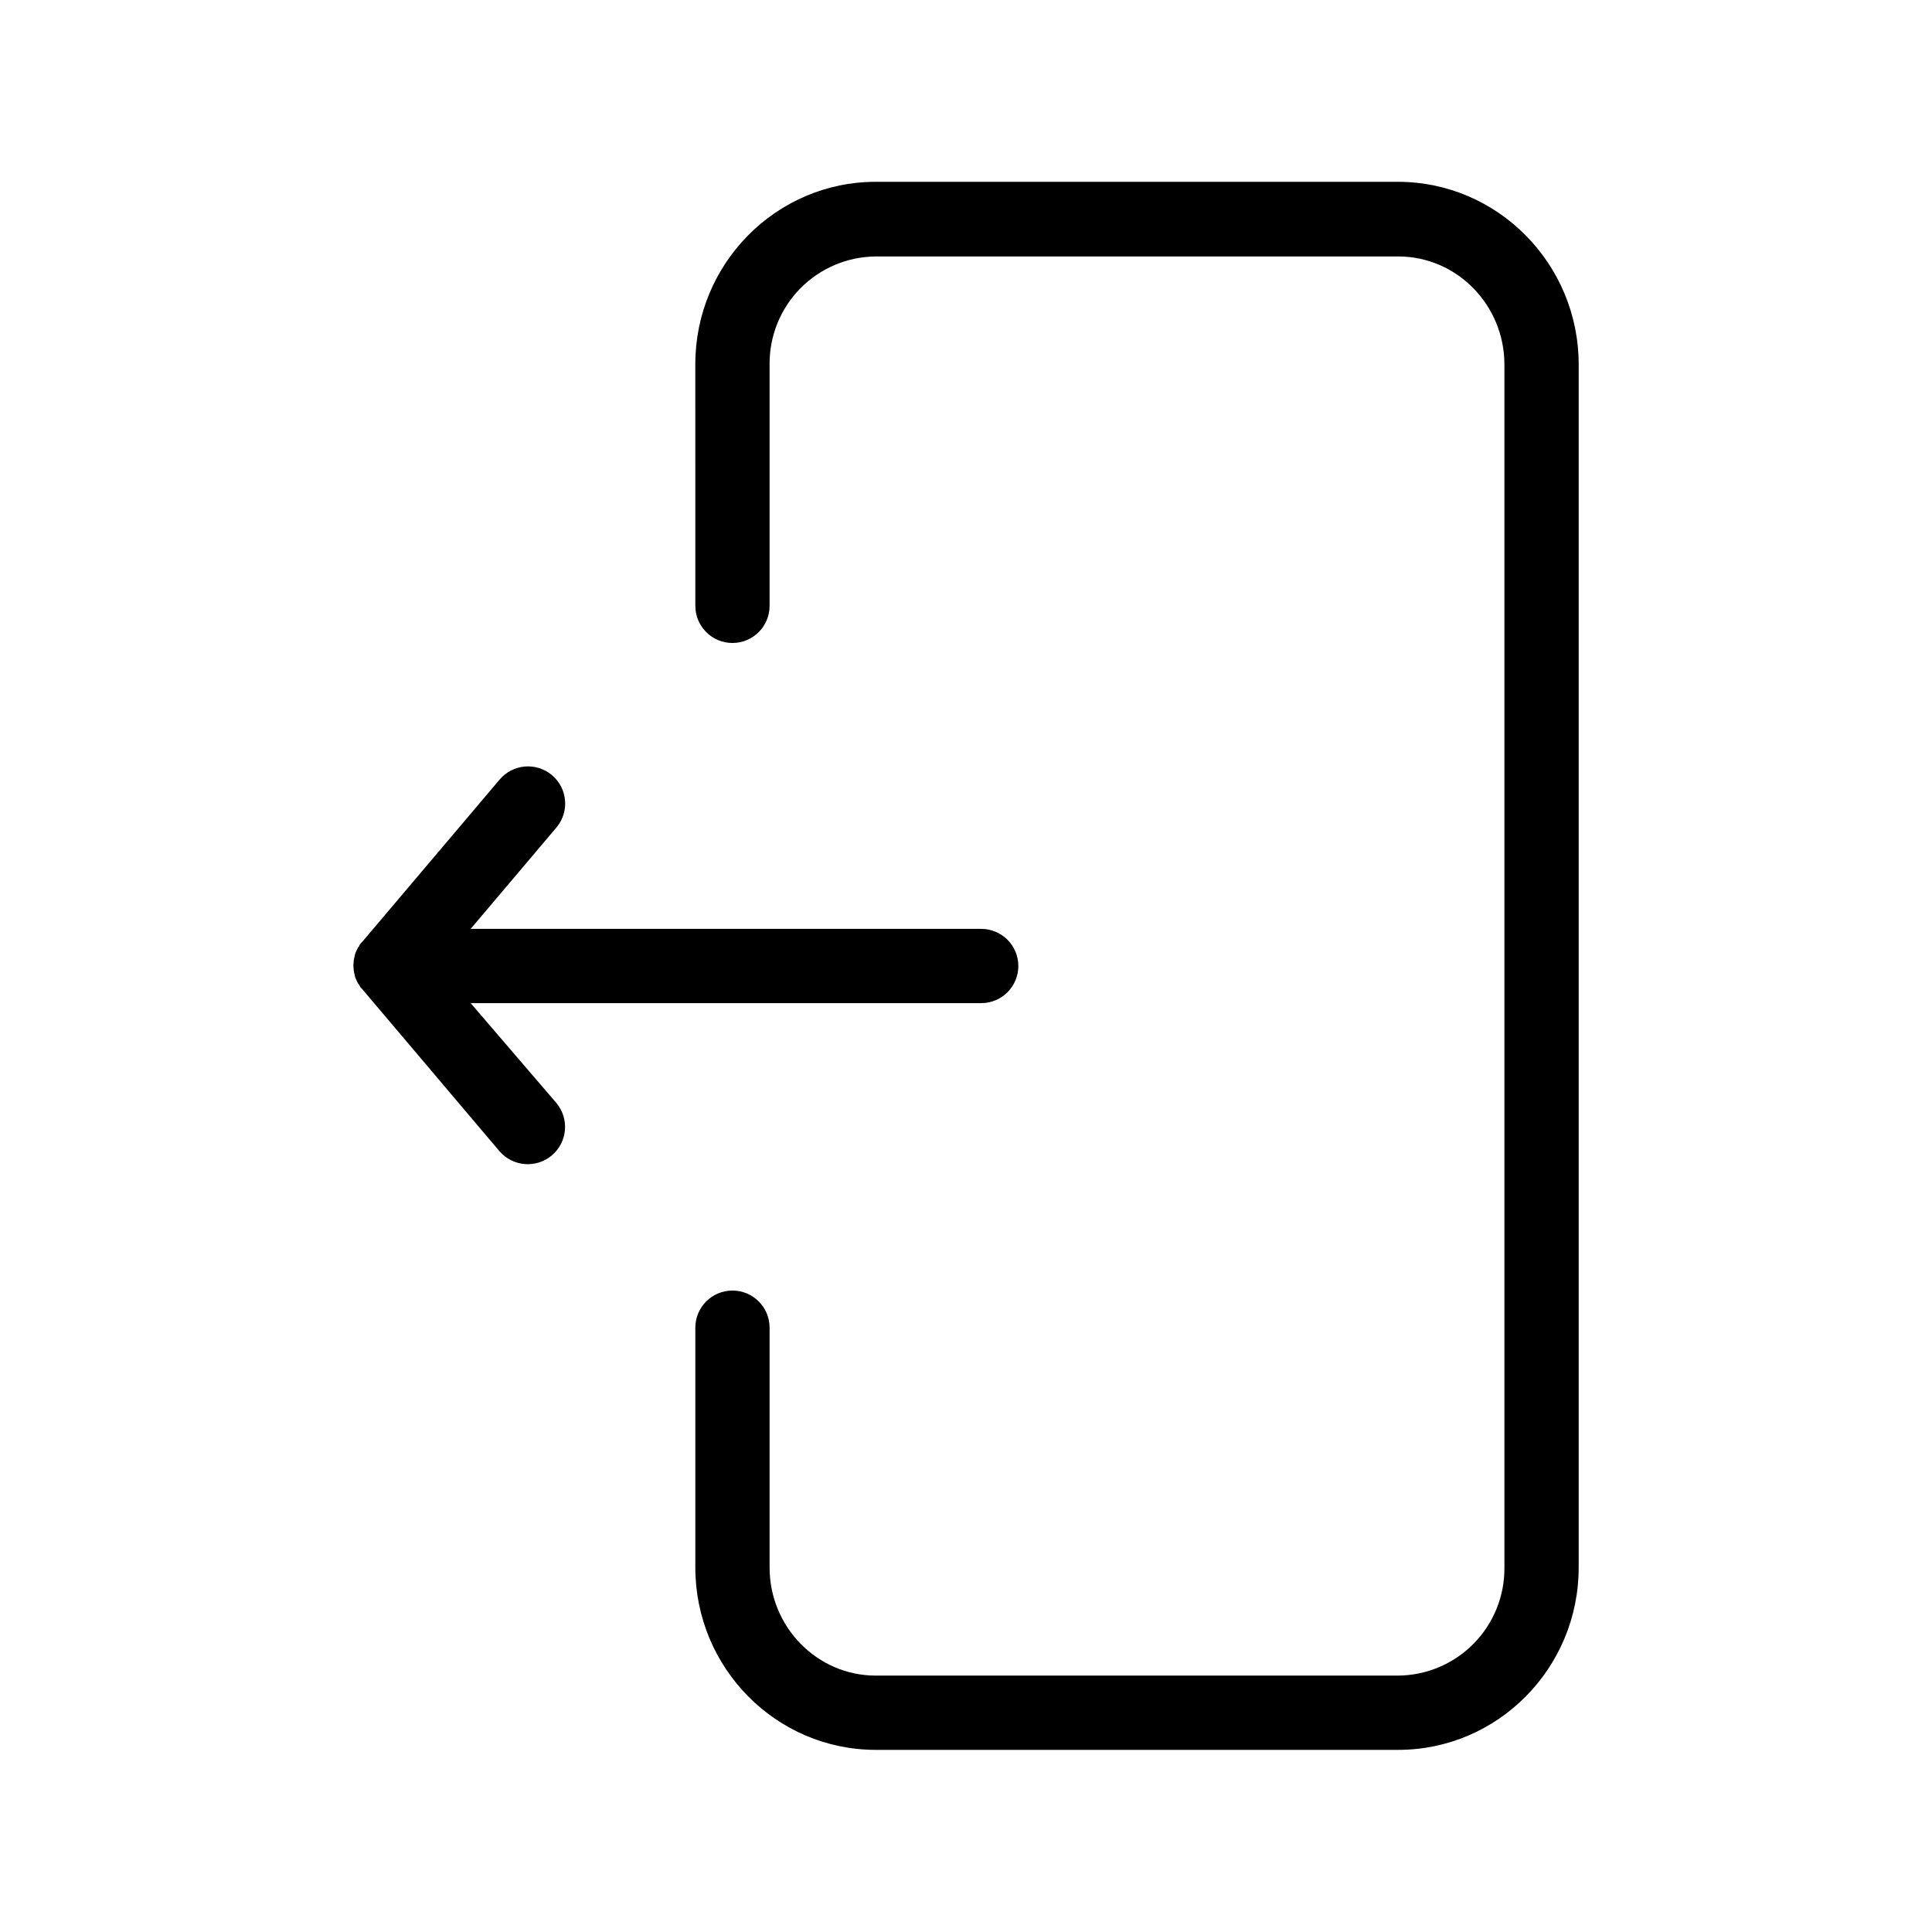 <?xml version="1.0" encoding="UTF-8"?>
<!-- Uploaded to: ICON Repo, www.iconrepo.com, Generator: ICON Repo Mixer Tools -->
<svg fill="#000000" width="800px" height="800px" version="1.1" viewBox="144 144 512 512" xmlns="http://www.w3.org/2000/svg">
 <g>
  <path d="m514.44 192.18h-138.35c-26.371 0-47.824 21.648-47.824 48.316l0.004 64.059c0 5.434 4.406 9.84 9.84 9.84 5.434 0 9.84-4.406 9.84-9.84v-63.961c-0.07-7.531 2.856-14.781 8.133-20.152 5.281-5.371 12.477-8.422 20.008-8.48h138.45c15.547 0 28.145 12.891 28.145 28.633v318.82c0.07 7.531-2.856 14.781-8.137 20.152-5.277 5.371-12.477 8.422-20.008 8.484h-138.45c-15.547 0-28.141-12.891-28.141-28.633v-63.57c0-5.434-4.406-9.84-9.84-9.84-5.434 0-9.84 4.406-9.84 9.84v63.566c0 26.668 21.453 48.316 47.824 48.316h138.45c26.371 0 47.824-21.648 47.824-48.316v-318.82c0-26.668-21.453-48.414-47.922-48.414z"/>
  <path d="m268.73 409.84h135.3c5.438 0 9.84-4.406 9.84-9.84 0-5.438-4.402-9.84-9.84-9.84h-135.3l22.73-26.863c3.504-4.16 2.977-10.371-1.184-13.875-4.156-3.508-10.367-2.977-13.875 1.18l-36.406 43-0.297 0.297c-0.098 0.098-0.195 0.297-0.297 0.395h0.004c-0.121 0.094-0.195 0.238-0.199 0.391-0.098 0.098-0.195 0.297-0.297 0.395-0.098 0.098-0.098 0.297-0.195 0.395s-0.098 0.297-0.195 0.395c-0.098 0.098-0.098 0.297-0.195 0.395-0.098 0.195-0.098 0.297-0.195 0.492 0 0.098-0.098 0.297-0.098 0.395 0 0.195-0.098 0.297-0.098 0.492 0 0.098-0.098 0.297-0.098 0.395 0 0.195-0.098 0.395-0.098 0.59v0.297l-0.004-0.004c-0.102 0.617-0.102 1.25 0 1.867v0.297c0 0.195 0.098 0.395 0.098 0.59 0 0.098 0.098 0.297 0.098 0.395 0 0.195 0.098 0.297 0.098 0.492 0 0.098 0.098 0.297 0.098 0.395 0.098 0.195 0.098 0.297 0.195 0.492 0.098 0.098 0.098 0.297 0.195 0.395 0.098 0.195 0.098 0.297 0.195 0.395s0.098 0.297 0.195 0.395 0.195 0.297 0.297 0.395c0.098 0.098 0.098 0.195 0.195 0.395 0.098 0.098 0.195 0.297 0.297 0.395l0.297 0.297 36.406 43 0.004-0.008c3.551 4.094 9.734 4.57 13.863 1.059 4.133-3.508 4.664-9.688 1.195-13.852z"/>
 </g>
</svg>